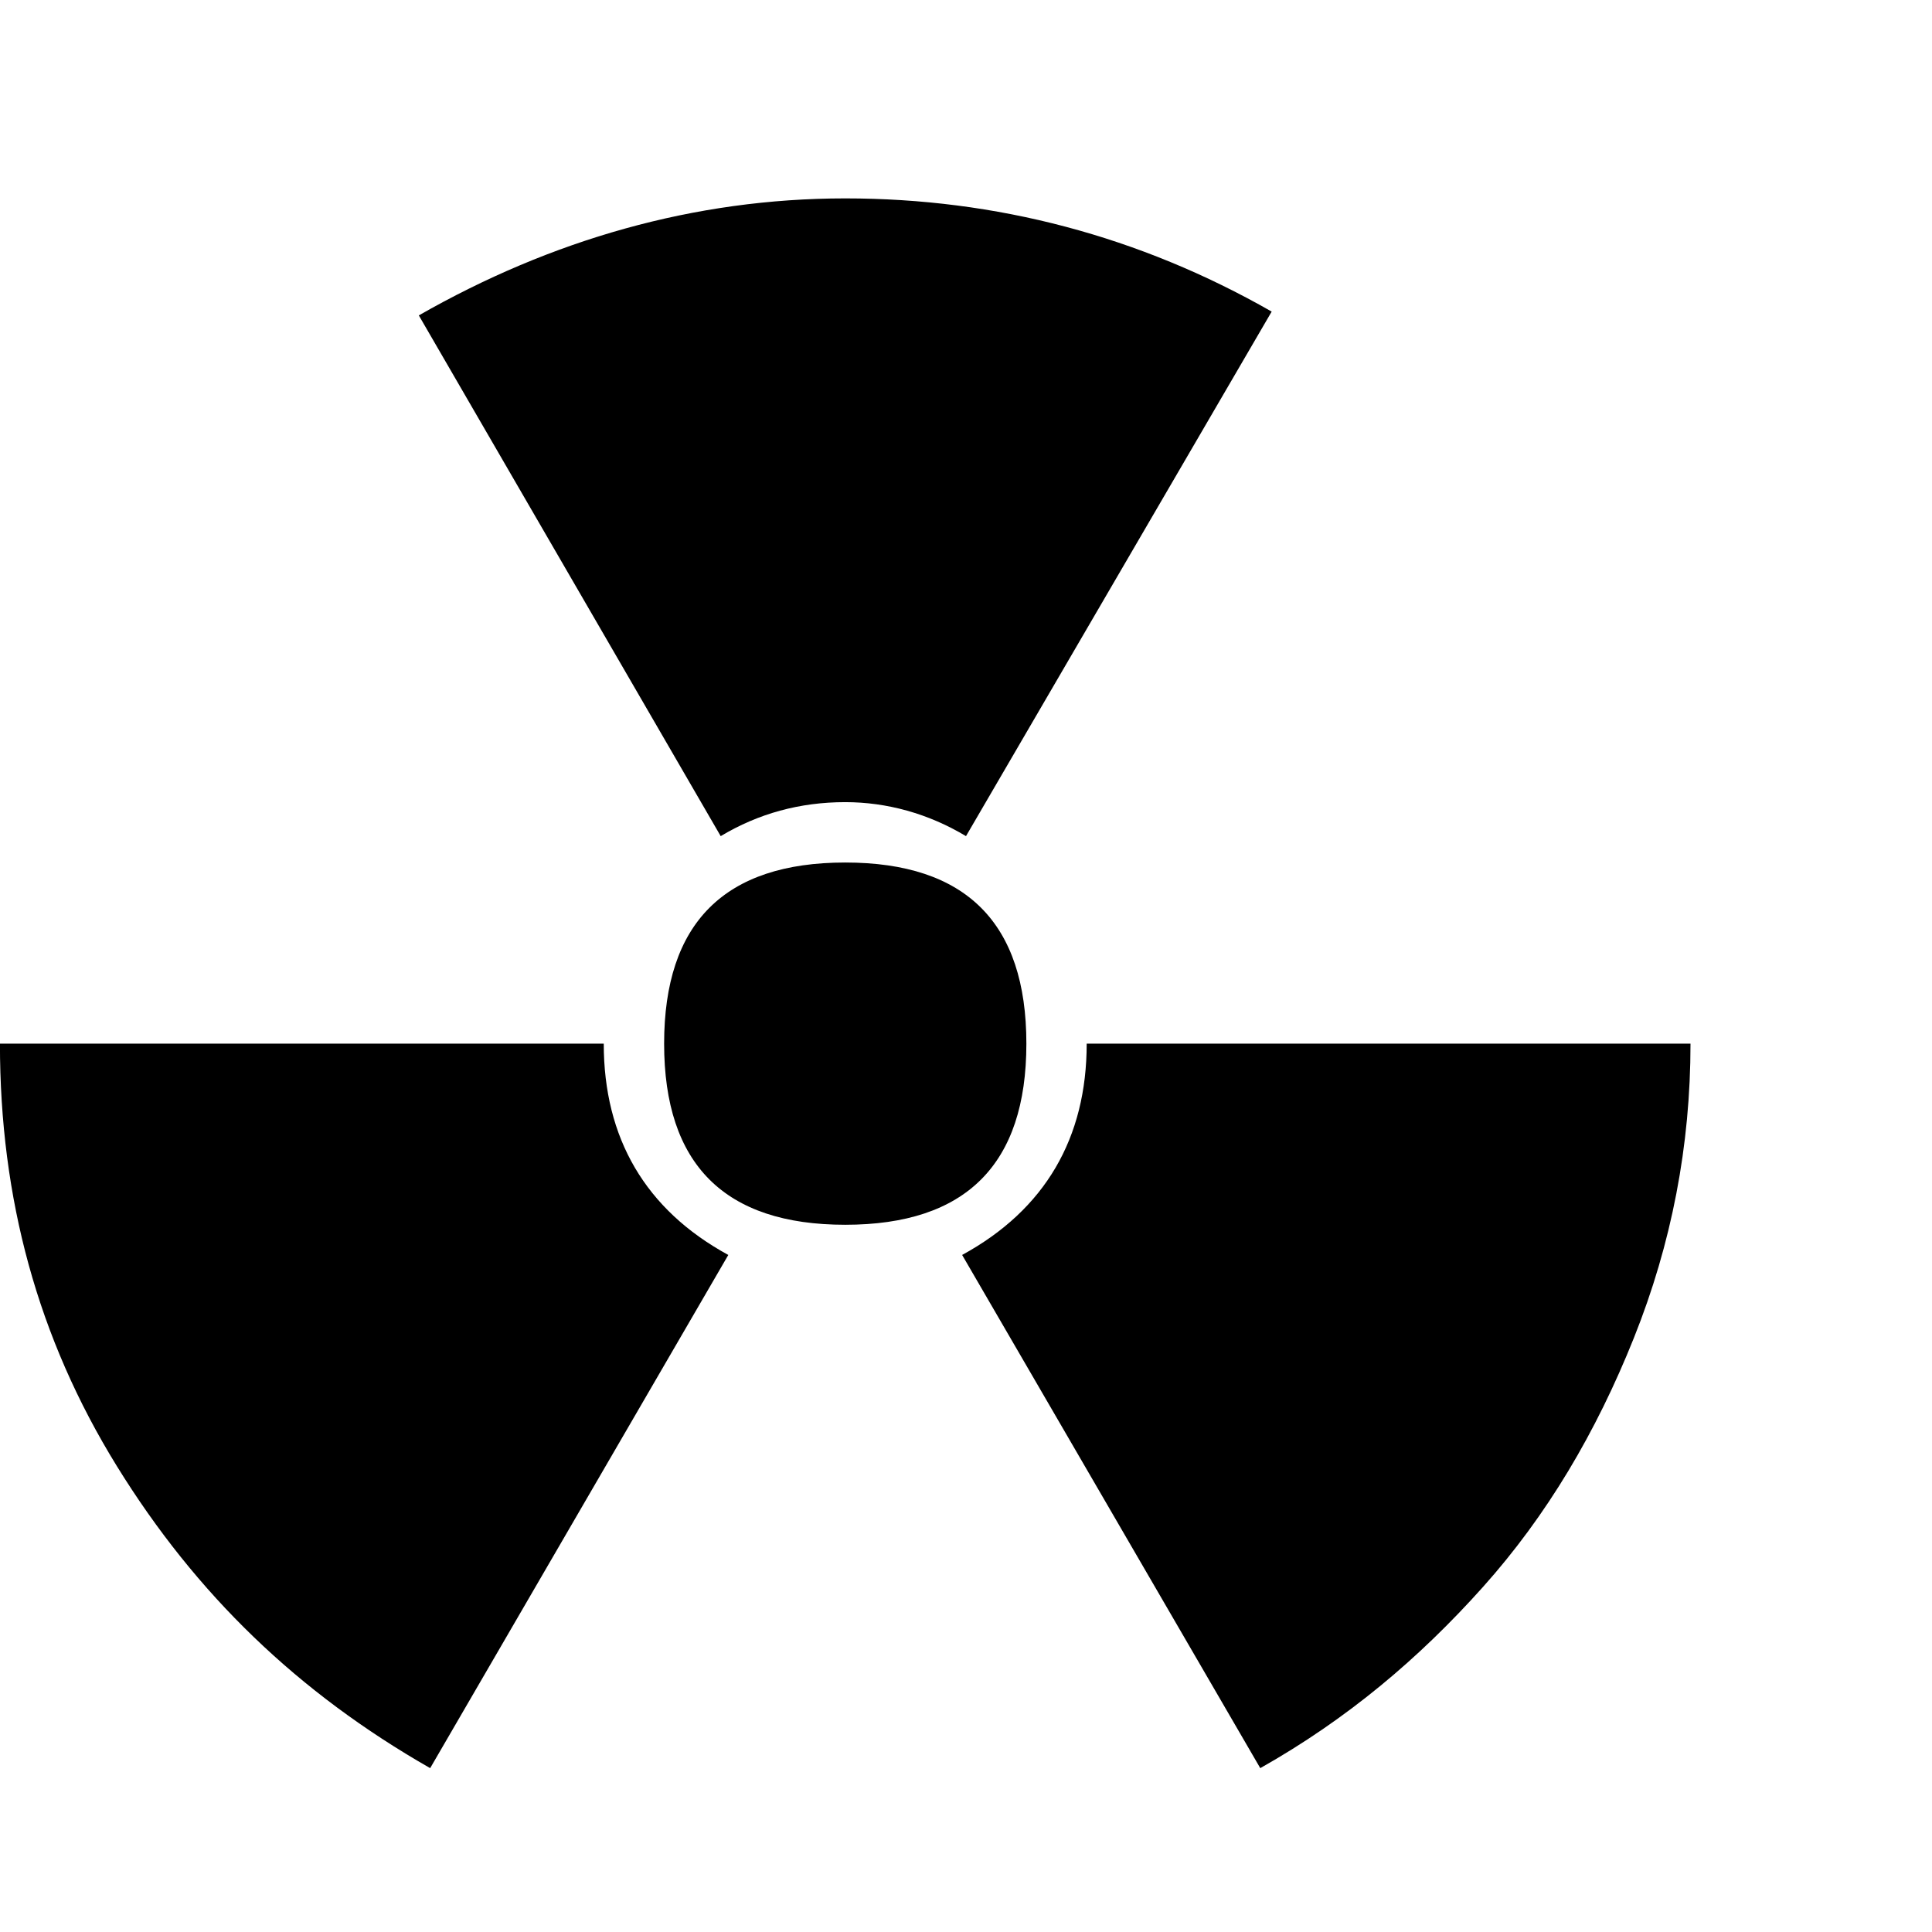 <!-- Generated by IcoMoon.io -->
<svg version="1.1" xmlns="http://www.w3.org/2000/svg" width="32" height="32" viewBox="0 0 32 32">
<title>nuclear</title>
<path d="M11 17.286c0-2 1-3 3-3s3 1 3 3-1 3-3 3-3-1-3-3zM11 17.286c0-2 1-3 3-3s3 1 3 3-1 3-3 3-3-1-3-3zM28 17.286c0 1.688-0.313 3.313-0.938 4.875s-1.438 2.938-2.5 4.125-2.25 2.188-3.688 3l-4.938-8.5c1.375-0.75 2.063-1.938 2.063-3.5h10zM14 13.286c-0.75 0-1.438 0.188-2.063 0.563l-5-8.625c2.188-1.25 4.563-1.938 7.063-1.938s4.875 0.625 7.063 1.875l-5.063 8.688c-0.625-0.375-1.313-0.563-2-0.563zM10 17.286c0 1.563 0.688 2.75 2.063 3.5l-4.938 8.5c-2.188-1.25-3.875-2.875-5.188-5s-1.938-4.438-1.938-7h10z"></path>
</svg>
